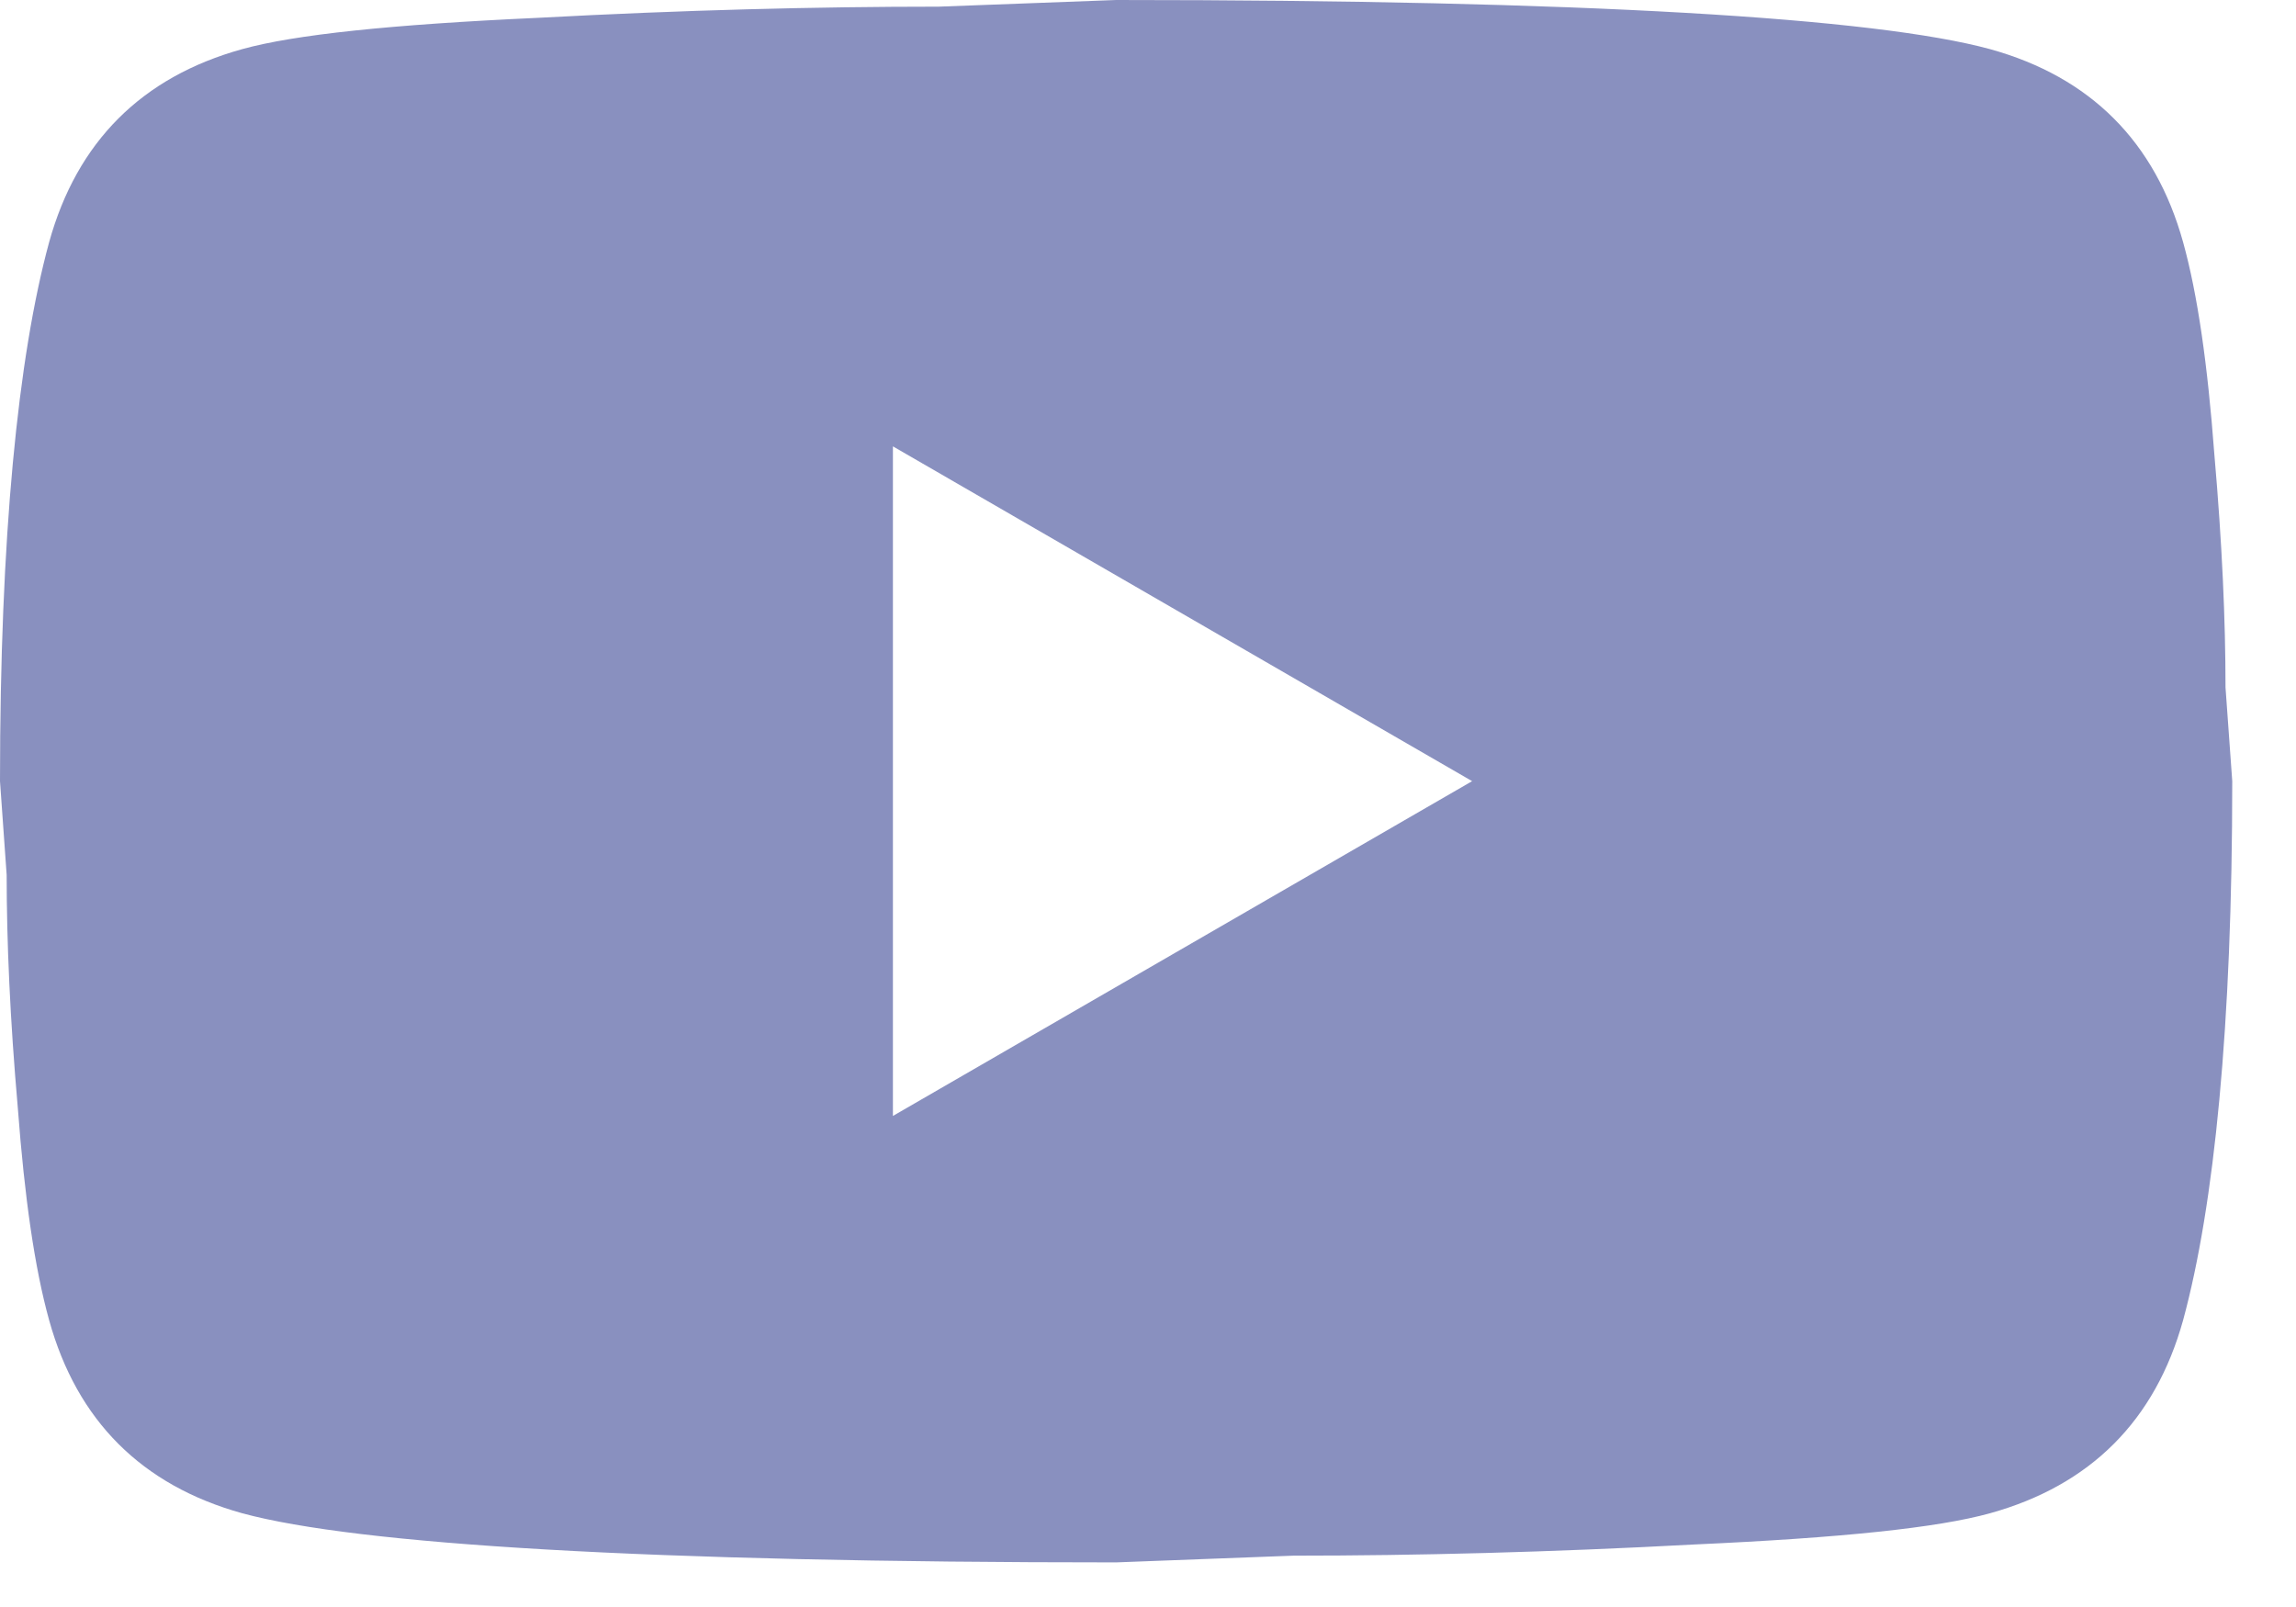<svg width="30" height="21" viewBox="0 0 30 21" fill="none" xmlns="http://www.w3.org/2000/svg">
                          <path d="M11.667 14.583L19.235 10.208L11.667 5.833V14.583ZM28.525 3.165C28.715 3.85 28.846 4.769 28.933 5.935C29.035 7.102 29.079 8.108 29.079 8.983L29.167 10.208C29.167 13.402 28.933 15.75 28.525 17.252C28.16 18.565 27.315 19.41 26.002 19.775C25.317 19.965 24.062 20.096 22.137 20.183C20.242 20.285 18.506 20.329 16.902 20.329L14.583 20.417C8.473 20.417 4.667 20.183 3.165 19.775C1.852 19.41 1.006 18.565 0.642 17.252C0.452 16.567 0.321 15.648 0.233 14.481C0.131 13.315 0.087 12.308 0.087 11.433L0 10.208C0 7.015 0.233 4.667 0.642 3.165C1.006 1.852 1.852 1.006 3.165 0.642C3.85 0.452 5.104 0.321 7.029 0.233C8.925 0.131 10.66 0.087 12.265 0.087L14.583 0C20.694 0 24.5 0.233 26.002 0.642C27.315 1.006 28.16 1.852 28.525 3.165Z" fill="#8990bf"/>
                        </svg>